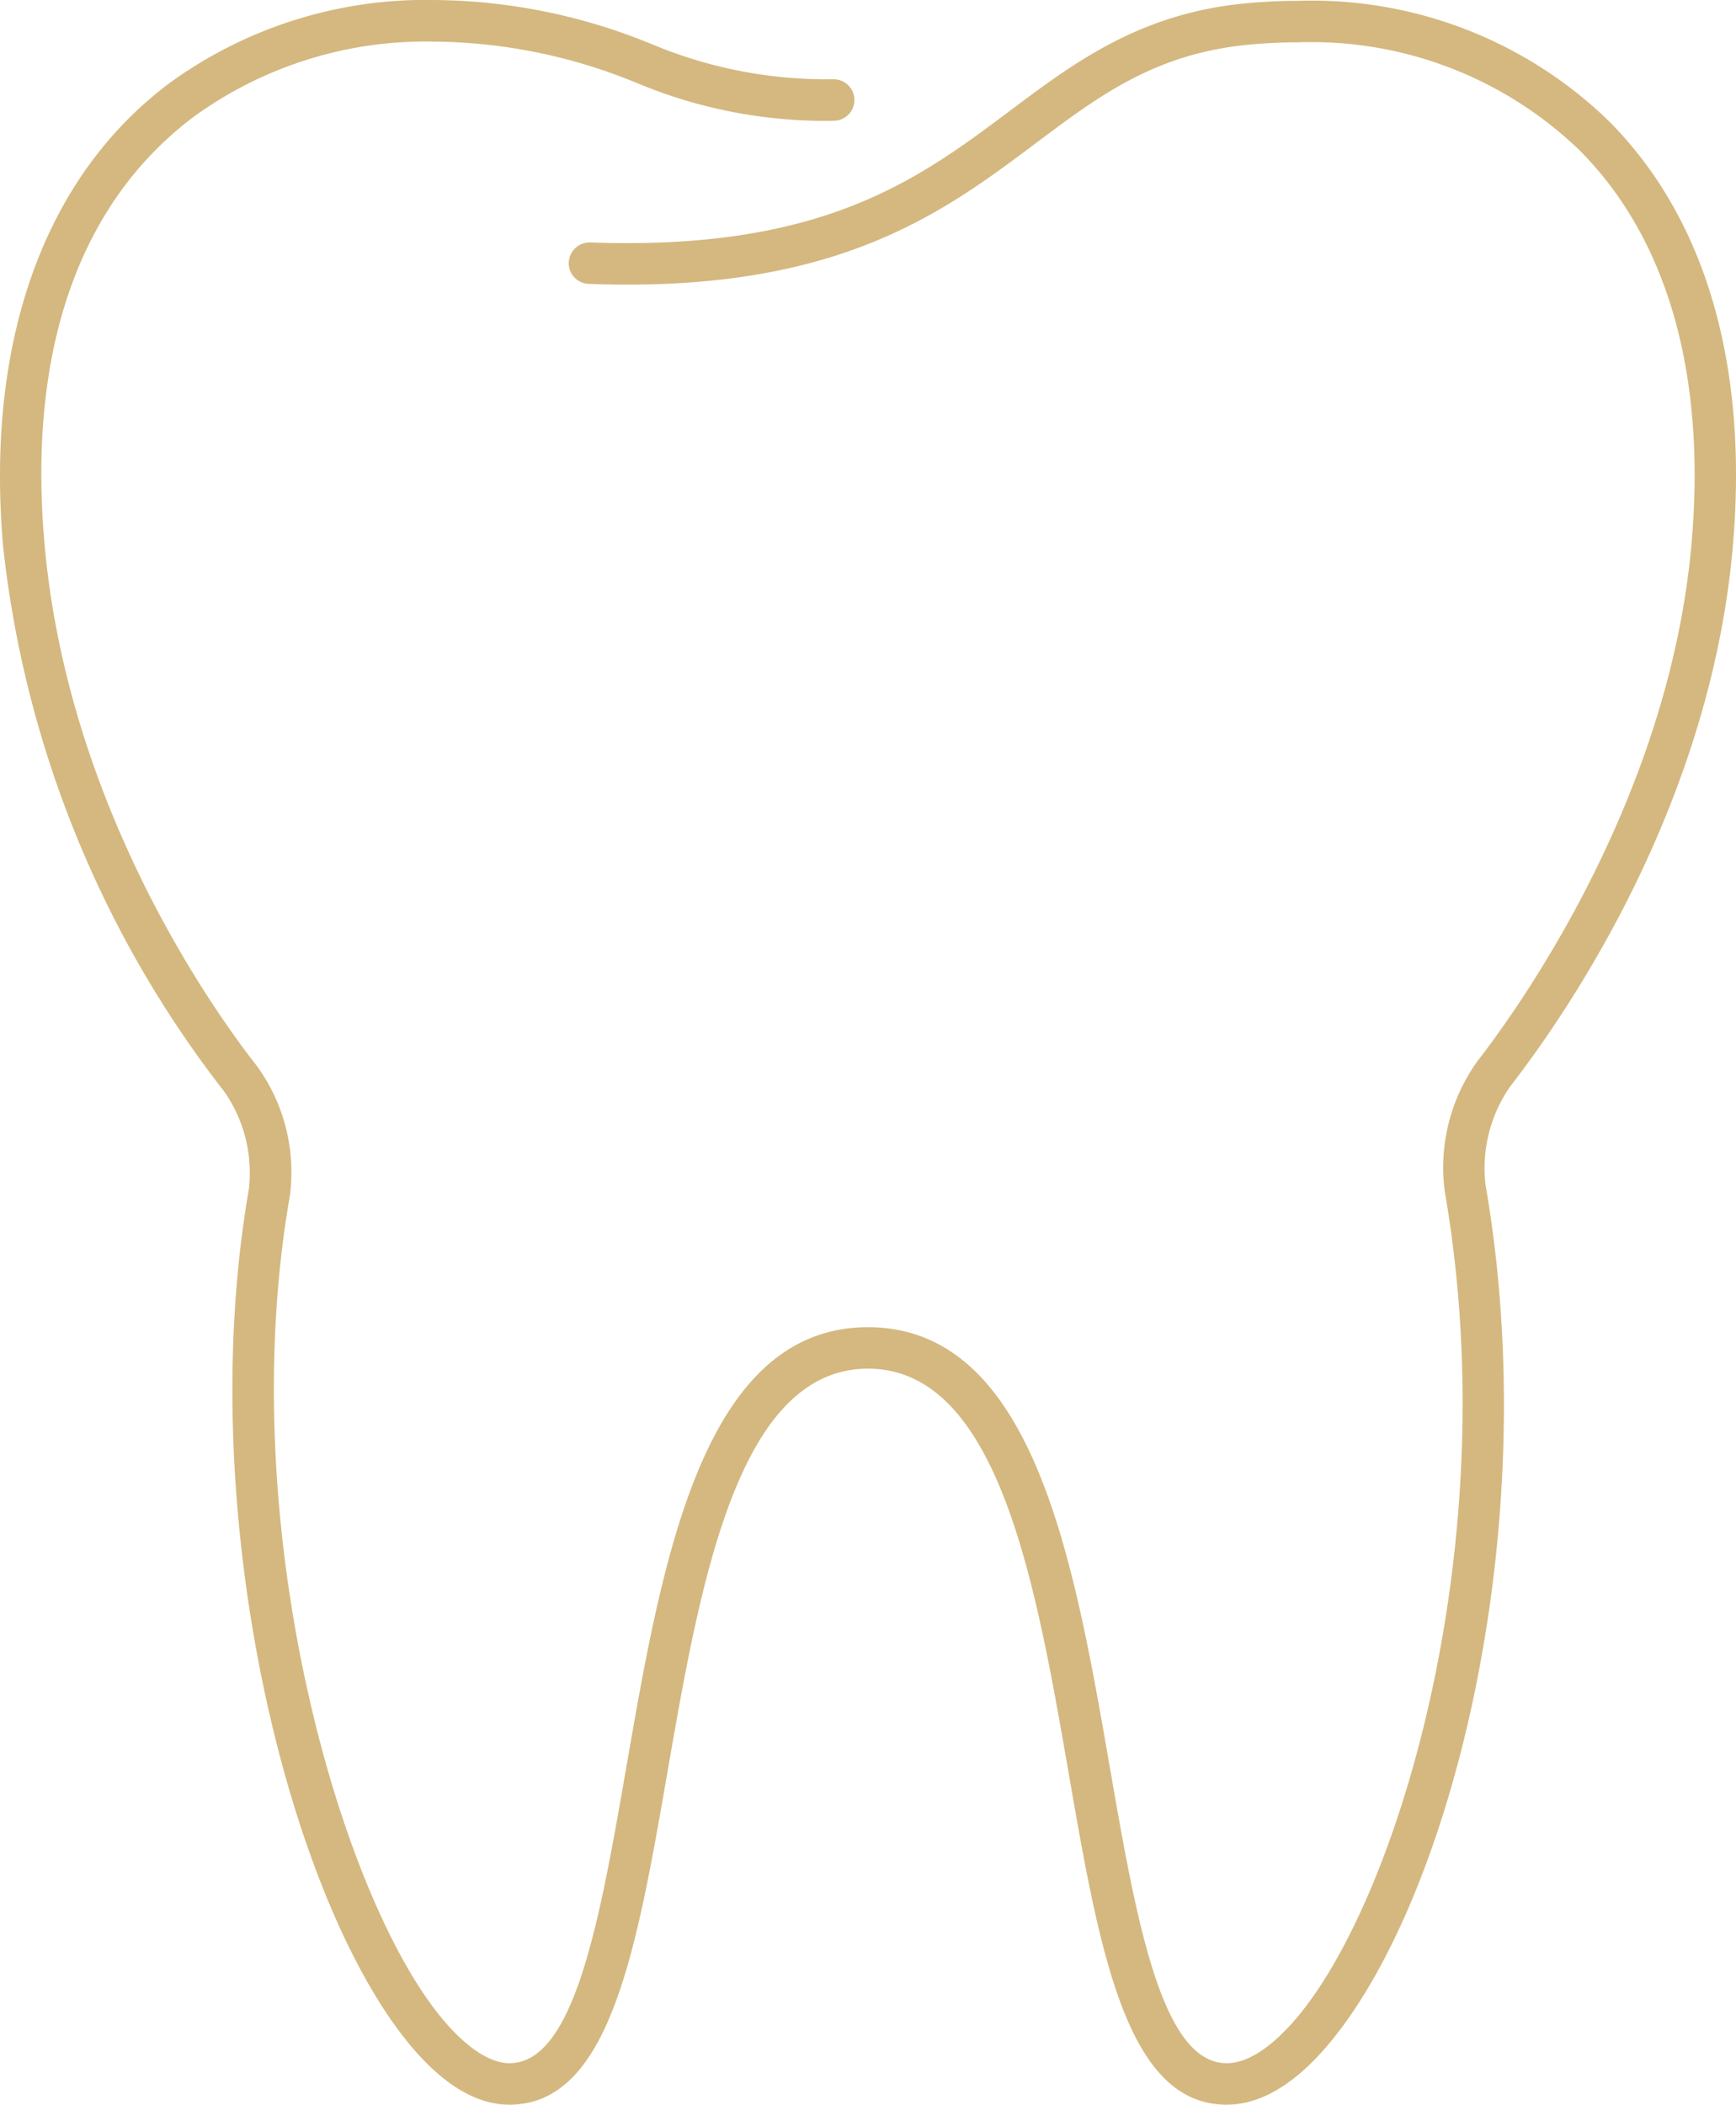 <svg id="Group_21" data-name="Group 21" xmlns="http://www.w3.org/2000/svg" xmlns:xlink="http://www.w3.org/1999/xlink" width="80.87" height="98" viewBox="0 0 80.87 98">
  <defs>
    <clipPath id="clip-path">
      <rect id="Rectangle_15" data-name="Rectangle 15" width="80.87" height="98" fill="#d4b87f"/>
    </clipPath>
  </defs>
  <g id="Group_20" data-name="Group 20" clip-path="url(#clip-path)">
    <path id="Path_35" data-name="Path 35" d="M57.139,98c-4.675,0-5.92-7.167-7.361-15.465-1.53-8.811-3.265-18.8-9.346-18.807-6.079.01-7.813,10-9.343,18.807C29.647,90.834,28.4,98,23.728,98c-1.517,0-3.057-.916-4.577-2.723-5.682-6.756-10.183-24.809-7.557-39.913a6.6,6.6,0,0,0-1.154-4.547A50.083,50.083,0,0,1,.149,25.484C-.694,15.919,2.055,8.245,7.887,3.876A20.289,20.289,0,0,1,20.183,0a27.127,27.127,0,0,1,9.9,1.943l.2.079a21.015,21.015,0,0,0,8.088,1.67c.139,0,.28,0,.421,0a.966.966,0,1,1,.041,1.931c-.165,0-.328.005-.49.005a22.723,22.723,0,0,1-8.76-1.8l-.208-.081a25.217,25.217,0,0,0-9.2-1.81A18.375,18.375,0,0,0,9.045,5.422C3.691,9.432,1.28,16.311,2.073,25.315c1.075,12.214,7.84,21.7,9.888,24.311A8.407,8.407,0,0,1,13.5,55.694c-2.666,15.331,2.357,32.663,7.132,38.34,1.1,1.312,2.2,2.035,3.1,2.035,3.05,0,4.22-6.734,5.458-13.862,1.661-9.562,3.543-20.4,11.246-20.41,7.706.013,9.588,10.847,11.249,20.406,1.238,7.132,2.408,13.866,5.458,13.866,1.228,0,2.465-1.164,3.287-2.14,4.71-5.6,9.719-22.071,6.875-38.439a8.48,8.48,0,0,1,1.524-6.084c2.077-2.681,8.934-12.343,9.969-24.09.695-7.889-1.12-14.235-5.249-18.35A18,18,0,0,0,60.491,1.97c-.727,0-1.474.035-2.219.1-4.425.4-7.027,2.354-10.039,4.612-4.112,3.082-8.766,6.571-18.994,6.571-.589,0-1.2-.012-1.815-.035a.966.966,0,0,1-.929-1,.976.976,0,0,1,.969-.93H27.5c.583.022,1.163.032,1.721.032,9.606,0,13.8-3.144,17.856-6.184C50.049,2.91,53.126.6,58.1.149,58.9.076,59.713.038,60.5.038A19.872,19.872,0,0,1,74.909,5.6c4.547,4.532,6.555,11.409,5.809,19.887-1.052,11.938-7.6,21.533-10.366,25.1A6.668,6.668,0,0,0,69.2,55.159c2.787,16.042-1.619,33.26-7.3,40.012C60.325,97.048,58.722,98,57.139,98" transform="translate(0)" fill="#d4b87f"/>
  </g>
</svg>
